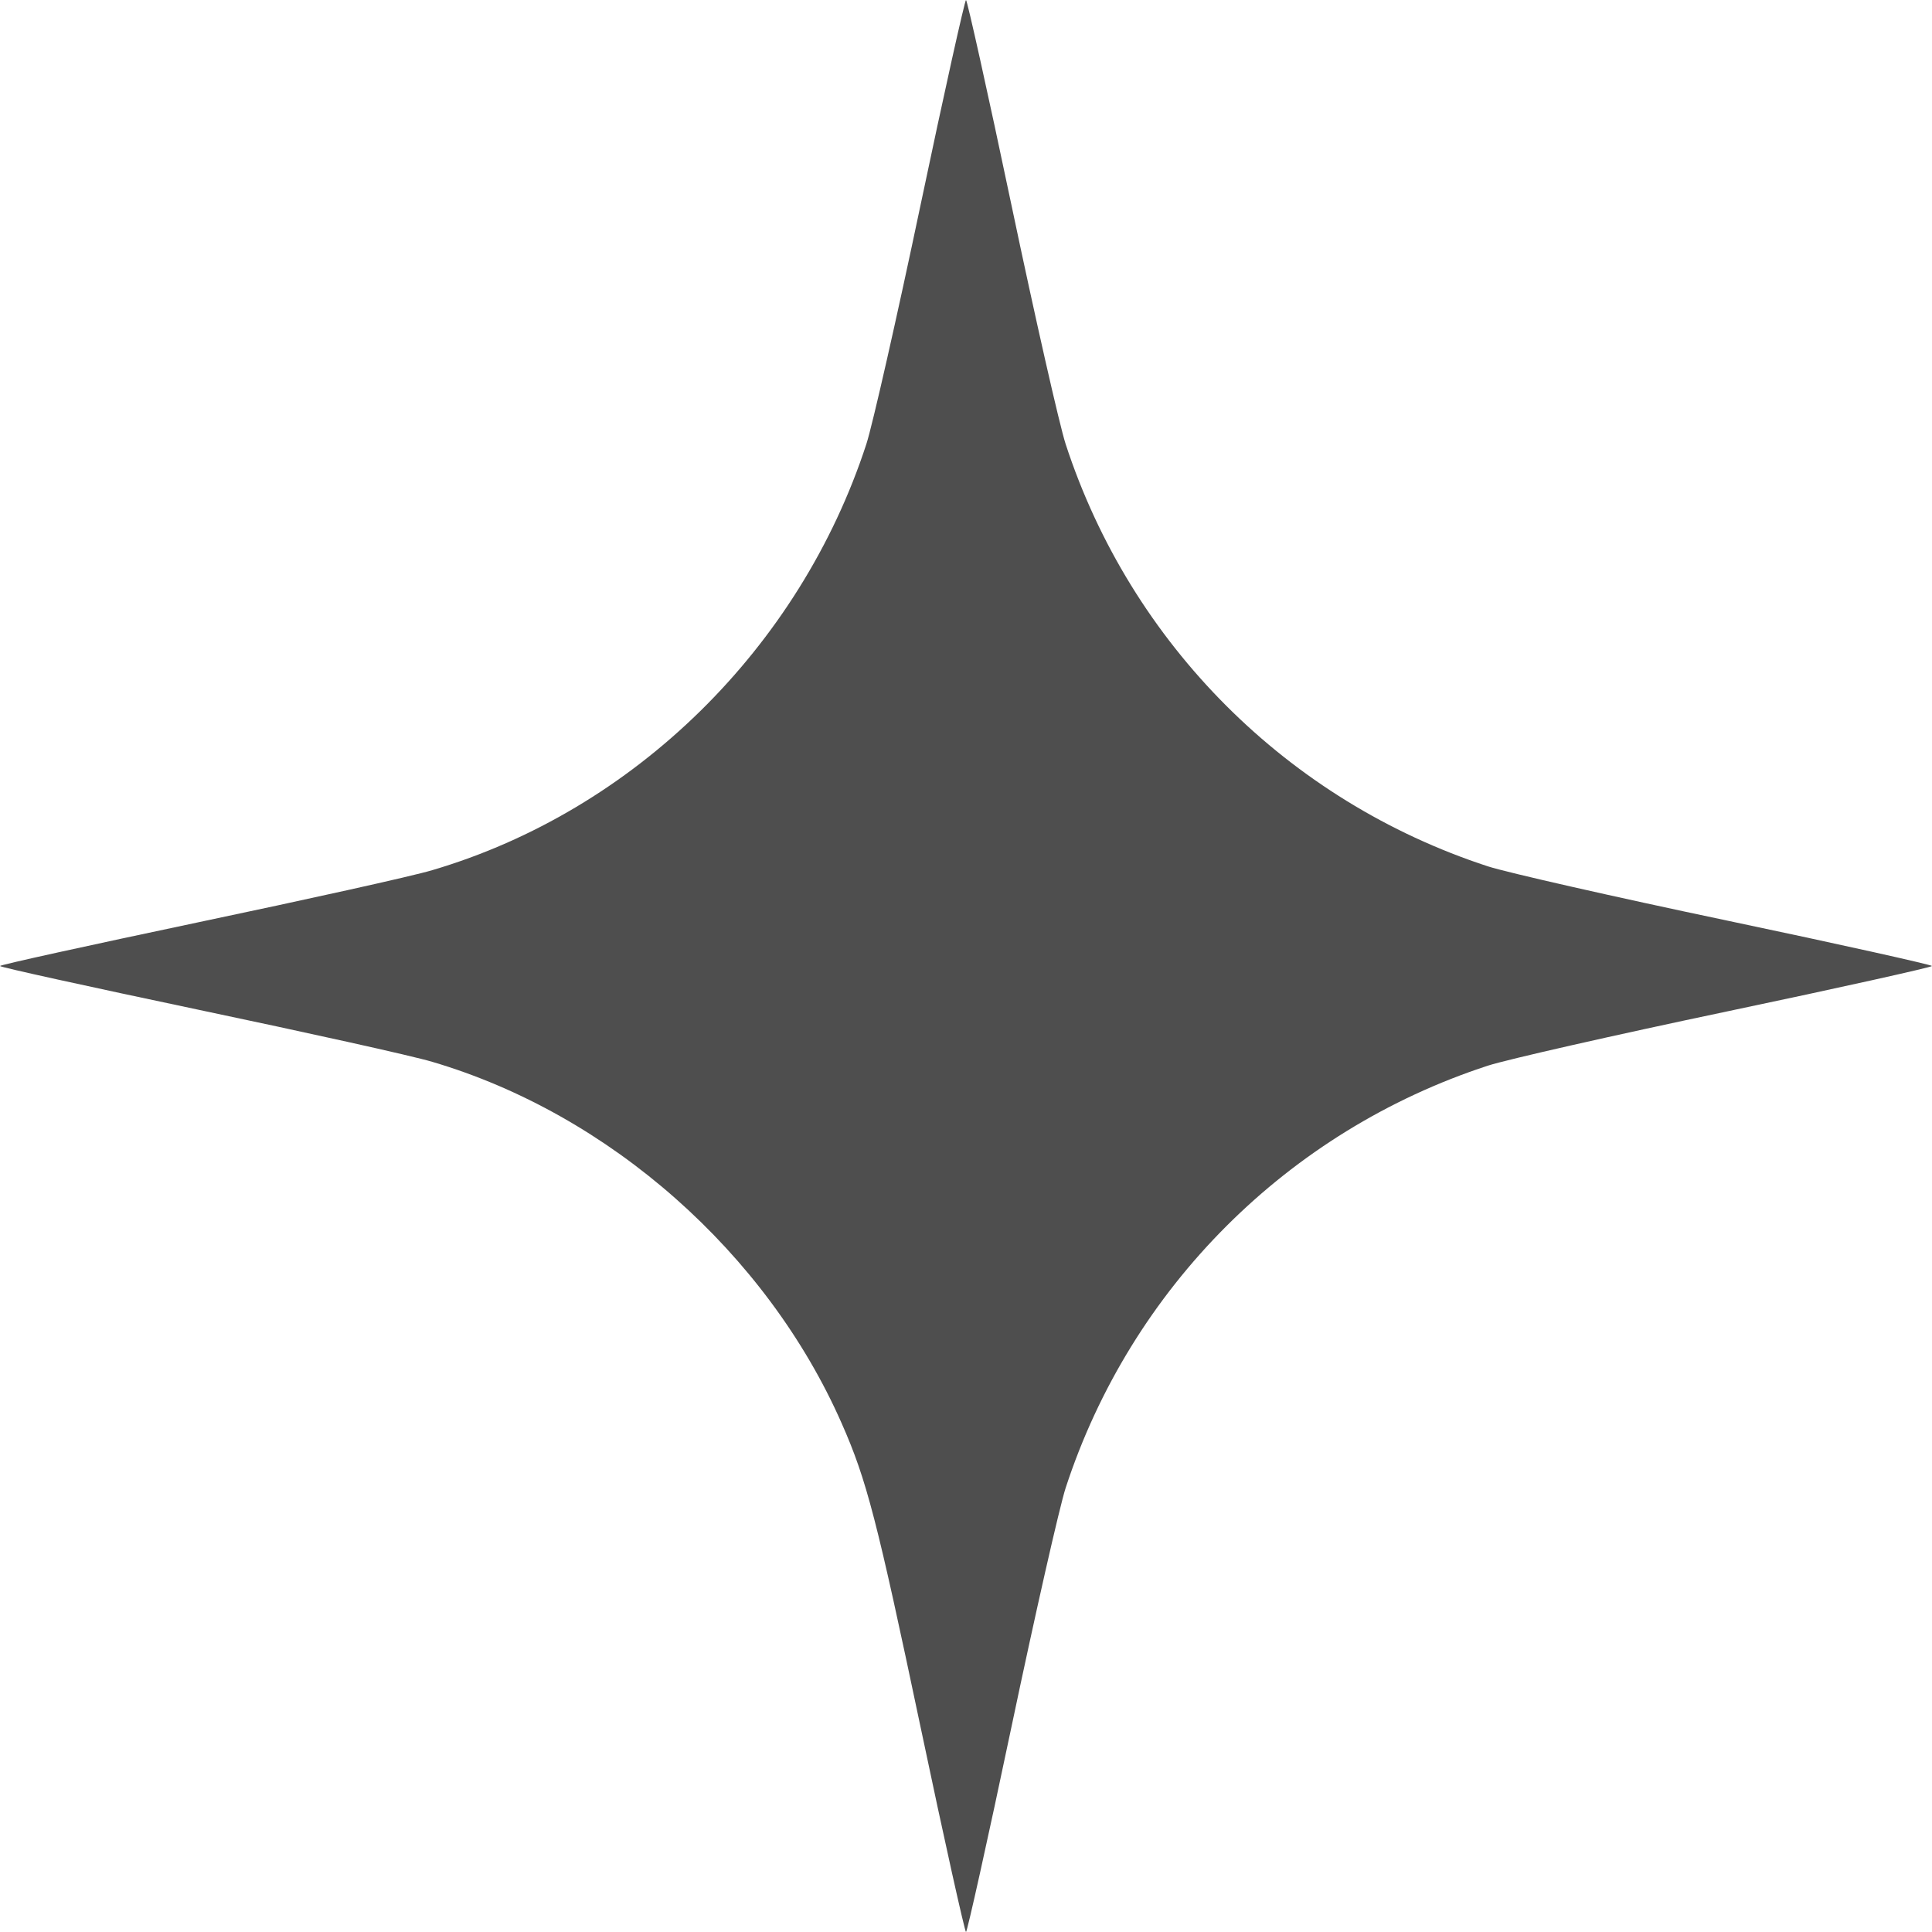 <?xml version="1.0" encoding="UTF-8"?> <svg xmlns="http://www.w3.org/2000/svg" width="40" height="40" viewBox="0 0 40 40" fill="none"> <path d="M19.059 4.245C18.569 6.577 18.063 8.806 17.937 9.194C16.561 13.415 13.13 16.783 8.949 18.016C8.53 18.142 6.34 18.625 4.087 19.099C1.842 19.573 0 19.976 0 20C0 20.024 1.842 20.427 4.087 20.901C6.34 21.375 8.53 21.858 8.949 21.984C12.624 23.067 15.873 25.945 17.423 29.462C17.945 30.64 18.158 31.478 19.059 35.755C19.549 38.087 19.976 40 20 40C20.024 40 20.451 38.087 20.941 35.755C21.431 33.423 21.937 31.194 22.063 30.806C23.415 26.664 26.664 23.415 30.806 22.063C31.194 21.937 33.423 21.431 35.755 20.941C38.087 20.451 40 20.024 40 20C40 19.976 38.087 19.549 35.755 19.059C33.423 18.569 31.194 18.063 30.806 17.937C26.664 16.585 23.415 13.336 22.063 9.194C21.937 8.806 21.431 6.577 20.941 4.245C20.451 1.913 20.024 -1.60187e-06 20 -1.60187e-06C19.976 -1.60187e-06 19.549 1.913 19.059 4.245Z" fill="#4E4E4E"></path> </svg> 